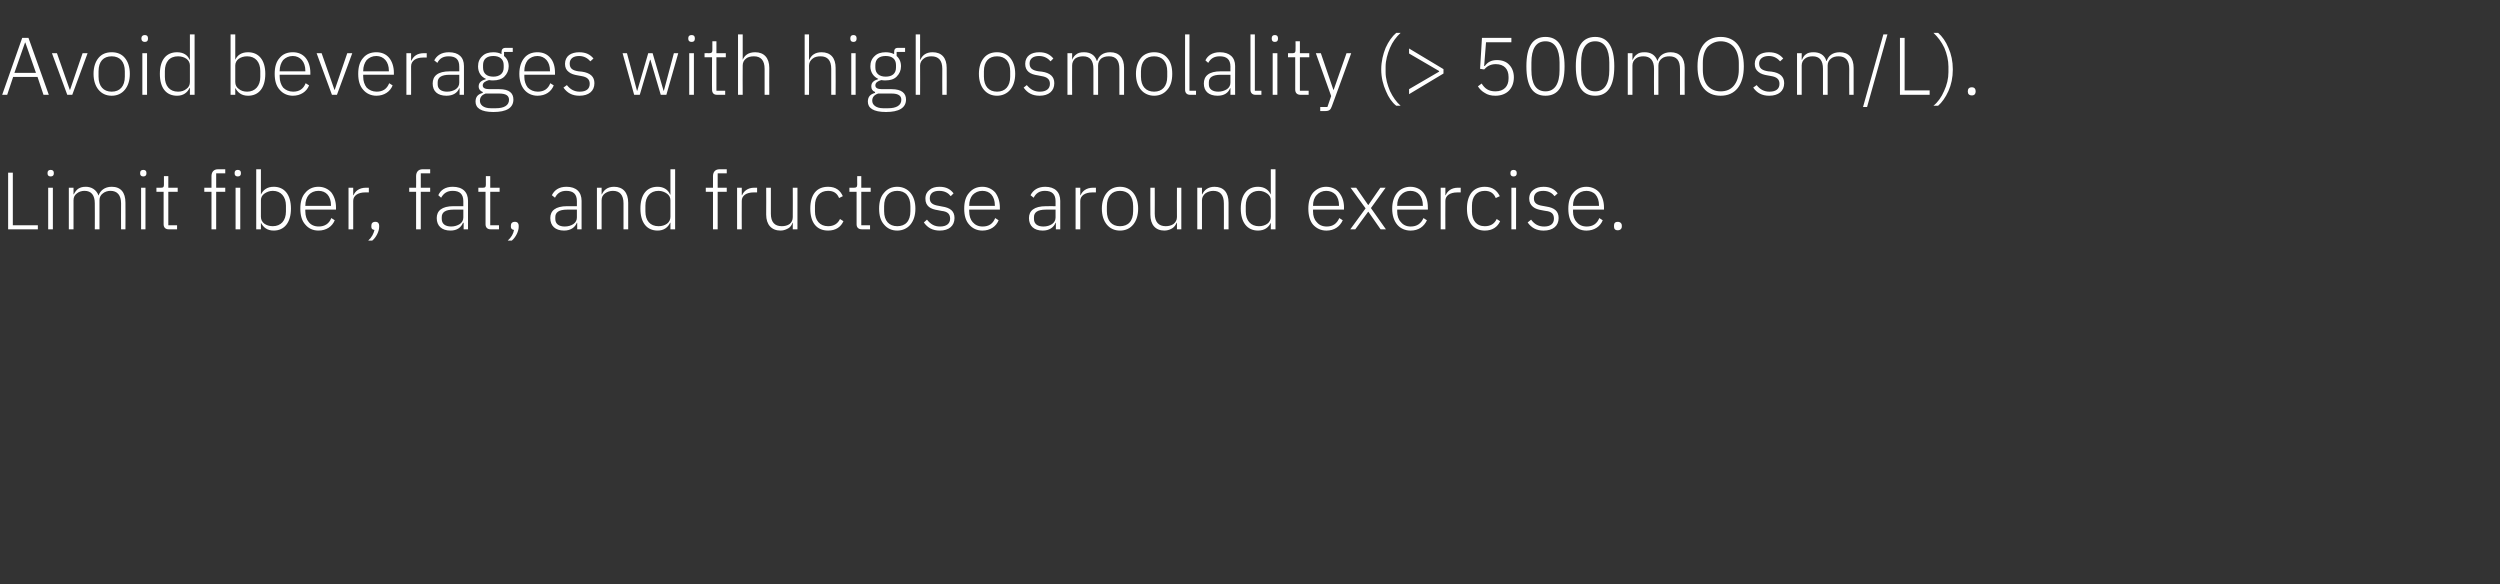 <?xml version="1.0" standalone="no"?><!DOCTYPE svg PUBLIC "-//W3C//DTD SVG 1.1//EN" "http://www.w3.org/Graphics/SVG/1.1/DTD/svg11.dtd"><svg xmlns="http://www.w3.org/2000/svg" version="1.1" width="799.1px" height="186.7px" viewBox="0 -10 799.1 186.7" style="top:-10px"><rect x="0" y="-10" width="799.1" height="186.7" fill="#333333" stroke="none"/><desc>Avoid beverages with high osmolality ( 500mOsm/L). Limit fiber, fat, and fructose around exercise.</desc><defs/><g id="Polygon186245"><path d="m12.1 63.3V62h-8V45.2H2.6v18.1h9.5zm5.1-17.8v-.3c0-.5-.3-.9-1-.9c-.7 0-1 .4-1 .9v.3c0 .5.3.9 1 .9c.7 0 1-.4 1-.9zm-1.8 17.8h1.5V50h-1.5v13.3zm8.1 0V54c0-1 .4-1.7 1.1-2.2c.6-.5 1.5-.8 2.4-.8c2.2 0 3.3 1.4 3.3 4c.04.05 0 8.3 0 8.3h1.5s.02-9.29 0-9.3c0-1 .4-1.7 1.1-2.2c.6-.5 1.5-.8 2.4-.8c2.2 0 3.4 1.4 3.4 4c-.04.05 0 8.3 0 8.3h1.4s.04-8.51 0-8.5c0-3.3-1.5-5.1-4.4-5.1c-2.3 0-3.7 1.3-4.2 2.8c-.7-1.9-2.3-2.8-4.1-2.8c-1.2 0-1.9.3-2.5.7c-.6.5-1 1.1-1.3 1.7c-.02.04-.1 0-.1 0V50H22v13.3h1.5zm23.3-17.8v-.3c0-.5-.3-.9-1-.9c-.7 0-1 .4-1 .9v.3c0 .5.3.9 1 .9c.7 0 1-.4 1-.9zm-1.7 17.8h1.4V50h-1.4v13.3zm11.5 0V62h-2.8V51.3h3V50h-3v-3.7h-1.4s.02 2.72 0 2.7c0 .8-.2 1-.9 1c-.02.03-1.5 0-1.5 0v1.3h2.3v10.4c0 1 .6 1.6 1.6 1.6c.02.04 2.7 0 2.7 0zm11 0h1.5v-12h2.9V50h-2.9v-4.6h2.9v-1.3h-2.3c-1.4 0-2.1.9-2.1 2.2c.03.01 0 3.7 0 3.7h-2.3v1.3h2.3v12zM77 45.5v-.3c0-.5-.3-.9-1-.9c-.7 0-1 .4-1 .9v.3c0 .5.3.9 1 .9c.7 0 1-.4 1-.9zm-1.7 17.8h1.5V50h-1.5v13.3zm6.6 0h1.5v-2.1s.03.01 0 0c.8 1.5 2 2.5 4.1 2.5c3.4 0 5.5-2.6 5.5-7c0-4.5-2.1-7-5.5-7c-2.1 0-3.4 1-4.1 2.5c.03-.04 0 0 0 0v-8.1h-1.5v19.2zm2.6-1.8c-.7-.5-1.1-1.3-1.1-2.2V54c0-.9.4-1.6 1.1-2.1c.7-.5 1.6-.9 2.7-.9c2.6 0 4.2 1.9 4.2 4.7v1.9c0 2.9-1.6 4.7-4.2 4.7c-1.1 0-2-.3-2.7-.8zm22.5-1.1l-1.1-.7c-.7 1.8-2.1 2.7-4 2.7c-1.4 0-2.5-.5-3.2-1.4c-.7-.8-1.1-2-1.1-3.4c-.05.02 0-.6 0-.6h9.8v-.7c0-2-.6-3.6-1.5-4.8c-1-1.1-2.4-1.8-4.1-1.8c-1.8 0-3.2.7-4.2 1.9c-1.1 1.2-1.6 2.9-1.6 5.1c0 2.2.5 3.9 1.6 5.1c1 1.2 2.4 1.9 4.2 1.9c2.5 0 4.4-1.3 5.2-3.3zm-2.3-8.2c.7.8 1.1 2 1.1 3.4v.2h-8.2s-.05-.1 0-.1c0-1.4.4-2.6 1.1-3.4c.7-.8 1.8-1.3 3.1-1.3c1.2 0 2.2.4 2.9 1.2zm8.2 11.1s.02-9.06 0-9.1c0-1.7 1.6-2.7 3.8-2.7h1.2V50s-.9.03-.9 0c-2.3 0-3.5 1.2-4 2.4c.02.02-.1 0-.1 0V50h-1.5v13.3h1.5zm5.8-1.2v.4c0 .5.2.9 1 1c-.3 1.2-.8 2.3-2 3.4h1.3c1.3-1.1 2.2-3 2.2-4.4v-.4c0-.7-.4-1.2-1.2-1.2c-.9 0-1.3.5-1.3 1.2zm14.3 1.2h1.5v-12h3V50h-3v-4.6h3v-1.3h-2.4c-1.4 0-2.1.9-2.1 2.2c.04.01 0 3.7 0 3.7h-2.2v1.3h2.2v12zm16.6-9.1c-.02-.04 0 9.1 0 9.1h-1.4v-2.1s-.16.04-.2 0c-.6 1.5-1.9 2.5-4 2.5c-2.8 0-4.4-1.5-4.4-4c0-2.3 1.6-3.8 5.4-3.8c.03-.02 3.1 0 3.1 0v-1.6c0-2.2-1.1-3.3-3.4-3.3c-1.8 0-2.9.8-3.7 2.2l-.9-.8c.7-1.6 2.2-2.7 4.6-2.7c3.2 0 4.9 1.7 4.9 4.5zm-1.5 2.8H145c-2.7 0-3.8.9-3.8 2.4v.6c0 1.6 1.2 2.4 3 2.4c1.1 0 2-.3 2.8-.8c.7-.5 1.1-1.2 1.1-2.1c-.01-.03 0-2.5 0-2.5zm11.4 6.3V62h-2.8V51.3h3V50h-3v-3.7h-1.4s.02 2.72 0 2.7c0 .8-.2 1-.9 1c-.01.03-1.5 0-1.5 0v1.3h2.3v10.4c0 1 .6 1.6 1.6 1.6c.03.04 2.7 0 2.7 0zm3.8-1.2v.4c0 .5.3.9 1 1c-.2 1.2-.8 2.3-2 3.4h1.3c1.3-1.1 2.2-3 2.2-4.4v-.4c0-.7-.4-1.2-1.2-1.2c-.9 0-1.3.5-1.3 1.2zm22.6-7.9v9.1h-1.4v-2.1s-.14.04-.1 0c-.6 1.5-2 2.5-4.1 2.5c-2.8 0-4.4-1.5-4.4-4c0-2.3 1.6-3.8 5.4-3.8c.05-.02 3.1 0 3.1 0c0 0 .02-1.58 0-1.6c0-2.2-1.1-3.3-3.4-3.3c-1.8 0-2.9.8-3.6 2.2l-1-.8c.8-1.6 2.2-2.7 4.7-2.7c3.1 0 4.8 1.7 4.8 4.5zm-1.5 2.8h-3.1c-2.7 0-3.8.9-3.8 2.4v.6c0 1.6 1.2 2.4 3 2.4c1.1 0 2.1-.3 2.8-.8c.7-.5 1.1-1.2 1.1-2.1c.02-.03 0-2.5 0-2.5zm7.9 6.3s-.01-9.32 0-9.3c0-1 .4-1.7 1.1-2.2c.7-.5 1.6-.8 2.5-.8c2.2 0 3.4 1.3 3.4 4v8.3h1.5s-.01-8.51 0-8.5c0-3.3-1.7-5.1-4.5-5.1c-2.2 0-3.3 1.1-3.9 2.4c-.03.04-.1 0-.1 0V50h-1.5v13.3h1.5zm22 0h1.5V44.1h-1.5v8.1s-.06-.04-.1 0c-.6-1.5-2-2.5-4-2.5c-3.5 0-5.5 2.5-5.5 7c0 4.4 2 7 5.5 7c2 0 3.3-1 4-2.5h.1v2.1zm-8-5.7v-1.9c0-2.8 1.5-4.7 4.2-4.7c1.1 0 2 .4 2.7.9c.7.5 1.1 1.2 1.1 2.1v5.3c0 .9-.4 1.7-1.1 2.2c-.7.5-1.6.8-2.7.8c-2.7 0-4.2-1.8-4.2-4.7zm21.6 5.7h1.5v-12h2.9V50h-2.9v-4.6h2.9v-1.3H230c-1.4 0-2.1.9-2.1 2.2c.01.01 0 3.7 0 3.7h-2.3v1.3h2.3v12zm9.2 0s-.04-9.06 0-9.1c0-1.7 1.5-2.7 3.8-2.7c-.04-.01 1.1 0 1.1 0V50s-.85.03-.9 0c-2.2 0-3.4 1.2-3.9 2.4c-.03.02-.1 0-.1 0V50h-1.5v13.3h1.5zm16.3 0h1.5V50h-1.5s.04 9.36 0 9.4c0 1-.4 1.7-1 2.2c-.7.5-1.6.7-2.5.7c-2.3 0-3.5-1.3-3.5-4c.02 0 0-8.3 0-8.3h-1.5s.04 8.58 0 8.6c0 3.2 1.7 5.1 4.6 5.1c1.1 0 1.9-.4 2.6-.8c.6-.4 1-1 1.2-1.7c.04.04.1 0 .1 0v2.1zm16.2-2.6l-1.1-.7c-.7 1.5-2 2.3-3.8 2.3c-2.7 0-4.2-1.9-4.2-4.7v-1.9c0-2.8 1.5-4.7 4.2-4.7c1.8 0 2.9.8 3.5 2.3l1.2-.6c-.8-1.8-2.2-3-4.7-3c-3.7 0-5.7 2.5-5.7 7c0 4.4 2 7 5.7 7c2.5 0 4.1-1.2 4.9-3zm8.5 2.6V62h-2.8V51.3h3V50h-3v-3.7H274s-.04 2.72 0 2.7c0 .8-.3 1-1 1c.02.03-1.5 0-1.5 0v1.3h2.3s.03 10.4 0 10.4c0 1 .6 1.6 1.7 1.6c-.03.04 2.6 0 2.6 0zm12.9-1.5c1-1.2 1.6-2.9 1.6-5.1c0-2.2-.6-3.9-1.6-5.1c-1-1.2-2.5-1.9-4.2-1.9c-1.8 0-3.2.7-4.2 1.9c-1.1 1.2-1.6 2.9-1.6 5.1c0 2.2.5 3.9 1.6 5.1c1 1.2 2.4 1.9 4.2 1.9c1.7 0 3.2-.7 4.2-1.9zm-8.4-4.3v-1.6c0-3.2 1.6-4.9 4.2-4.9c2.6 0 4.2 1.7 4.2 4.9v1.6c0 3.2-1.6 4.8-4.2 4.8c-2.6 0-4.2-1.7-4.2-4.8zm22.5 2.2c0-2.2-1.3-3.3-4-3.7l-1-.2c-1.9-.3-2.9-.9-2.9-2.4c0-1.6 1.1-2.4 3-2.4c1.9 0 3 .8 3.7 1.7l.9-.9c-1-1.3-2.3-2.1-4.5-2.1c-1.3 0-2.4.3-3.2 1c-.8.6-1.3 1.5-1.3 2.8c0 1.2.4 2 1.1 2.6c.7.6 1.7.9 3 1.1l1 .2c2 .2 2.8 1 2.8 2.5c0 1.6-1.2 2.5-3.2 2.5c-1.8 0-3-.7-4.2-2.2l-1 .9c1.2 1.7 2.8 2.6 5.1 2.6c2.9 0 4.7-1.5 4.7-4zm14.1.7l-1.1-.7c-.7 1.8-2 2.7-4 2.7c-1.4 0-2.4-.5-3.2-1.4c-.7-.8-1.1-2-1.1-3.4c-.04.02 0-.6 0-.6h9.8v-.7c0-2-.6-3.6-1.5-4.8c-1-1.1-2.4-1.8-4.1-1.8c-1.8 0-3.2.7-4.2 1.9c-1.1 1.2-1.6 2.9-1.6 5.1c0 2.2.5 3.9 1.6 5.1c1 1.2 2.5 1.9 4.2 1.9c2.5 0 4.4-1.3 5.2-3.3zm-2.3-8.2c.7.8 1.1 2 1.1 3.4v.2h-8.2s-.04-.1 0-.1c0-1.4.4-2.6 1.1-3.4c.8-.8 1.8-1.3 3.1-1.3c1.2 0 2.2.4 2.9 1.2zm22 2v9.1h-1.4v-2.1s-.13.04-.1 0c-.6 1.5-2 2.5-4.1 2.5c-2.8 0-4.4-1.5-4.4-4c0-2.3 1.6-3.8 5.5-3.8c-.05-.02 3 0 3 0c0 0 .02-1.58 0-1.6c0-2.2-1.1-3.3-3.4-3.3c-1.8 0-2.9.8-3.6 2.2l-1-.8c.8-1.6 2.3-2.7 4.7-2.7c3.1 0 4.8 1.7 4.8 4.5zm-1.5 2.8h-3.1c-2.7 0-3.8.9-3.8 2.4v.6c0 1.6 1.2 2.4 3 2.4c1.1 0 2.1-.3 2.8-.8c.7-.5 1.1-1.2 1.1-2.1c.02-.03 0-2.5 0-2.5zm7.9 6.3v-9.1c0-1.7 1.6-2.7 3.8-2.7h1.2V50s-.92.03-.9 0c-2.3 0-3.5 1.2-4 2.4c0 .02-.1 0-.1 0V50h-1.5v13.3h1.5zm16.9-1.5c1-1.2 1.6-2.9 1.6-5.1c0-2.2-.6-3.9-1.6-5.1c-1-1.2-2.4-1.9-4.2-1.9c-1.8 0-3.2.7-4.2 1.9c-1 1.2-1.6 2.9-1.6 5.1c0 2.2.6 3.9 1.6 5.1c1 1.2 2.4 1.9 4.2 1.9c1.8 0 3.2-.7 4.2-1.9zm-8.4-4.3v-1.6c0-3.2 1.6-4.9 4.2-4.9c2.6 0 4.2 1.7 4.2 4.9v1.6c0 3.2-1.6 4.8-4.2 4.8c-2.6 0-4.2-1.7-4.2-4.8zm22.4 5.8h1.4V50h-1.4s-.04 9.36 0 9.4c0 1-.5 1.7-1.1 2.2c-.7.5-1.6.7-2.5.7c-2.2 0-3.5-1.3-3.5-4c.04 0 0-8.3 0-8.3h-1.4s-.04 8.58 0 8.6c0 3.2 1.6 5.1 4.5 5.1c1.1 0 2-.4 2.6-.8c.6-.4 1-1 1.3-1.7c-.04.04.1 0 .1 0v2.1zm8 0s.02-9.32 0-9.3c0-1 .5-1.7 1.1-2.2c.7-.5 1.6-.8 2.5-.8c2.2 0 3.4 1.3 3.4 4c.04.05 0 8.3 0 8.3h1.5s.02-8.51 0-8.5c0-3.3-1.6-5.1-4.5-5.1c-2.1 0-3.3 1.1-3.9 2.4c0 .04-.1 0-.1 0V50h-1.5v13.3h1.5zm22 0h1.5V44.1h-1.5v8.1s-.04-.04 0 0c-.7-1.5-2-2.5-4.1-2.5c-3.4 0-5.5 2.5-5.5 7c0 4.4 2.1 7 5.5 7c2.1 0 3.4-1 4.1-2.5c-.04.01 0 0 0 0v2.1zm-8-5.7v-1.9c0-2.8 1.6-4.7 4.2-4.7c1.1 0 2 .4 2.7.9c.7.5 1.1 1.2 1.1 2.1v5.3c0 .9-.4 1.7-1.1 2.2c-.7.5-1.6.8-2.7.8c-2.6 0-4.2-1.8-4.2-4.7zm31 2.8l-1.1-.7c-.8 1.8-2.1 2.7-4 2.7c-1.4 0-2.5-.5-3.2-1.4c-.8-.8-1.2-2-1.2-3.4v-.6h9.9s-.04-.73 0-.7c0-2-.6-3.6-1.6-4.8c-.9-1.1-2.4-1.8-4.1-1.8c-1.7 0-3.1.7-4.2 1.9c-1 1.2-1.5 2.9-1.5 5.1c0 2.2.5 3.9 1.5 5.1c1.1 1.2 2.5 1.9 4.3 1.9c2.5 0 4.3-1.3 5.2-3.3zm-2.3-8.2c.7.8 1.1 2 1.1 3.4c-.05.02 0 .2 0 .2h-8.3v-.1c0-1.4.4-2.6 1.2-3.4c.7-.8 1.8-1.3 3-1.3c1.2 0 2.2.4 3 1.2zm6.3 11.1l4.1-5.6h.1l3.9 5.6h1.7l-4.8-6.8l4.7-6.5h-1.7l-3.8 5.5h-.1l-3.8-5.5h-1.8l4.8 6.6l-4.9 6.7h1.6zm22.9-2.9l-1.1-.7c-.8 1.8-2.1 2.7-4.1 2.7c-1.3 0-2.4-.5-3.1-1.4c-.8-.8-1.2-2-1.2-3.4v-.6h9.8s.05-.73 0-.7c0-2-.5-3.6-1.5-4.8c-.9-1.1-2.4-1.8-4.1-1.8c-1.7 0-3.2.7-4.2 1.9c-1 1.2-1.6 2.9-1.6 5.1c0 2.2.6 3.9 1.6 5.1c1 1.2 2.5 1.9 4.3 1.9c2.5 0 4.3-1.3 5.2-3.3zm-2.4-8.2c.7.8 1.1 2 1.1 3.4c.04.02 0 .2 0 .2h-8.2v-.1c0-1.4.4-2.6 1.2-3.4c.7-.8 1.8-1.3 3-1.3c1.2 0 2.2.4 2.9 1.2zm8.3 11.1s-.04-9.06 0-9.1c0-1.7 1.5-2.7 3.8-2.7c-.04-.01 1.1 0 1.1 0V50s-.86.03-.9 0c-2.2 0-3.4 1.2-3.9 2.4c-.03.02-.1 0-.1 0V50h-1.5v13.3h1.5zm17.5-2.6l-1.1-.7c-.7 1.5-1.9 2.3-3.8 2.3c-2.7 0-4.1-1.9-4.1-4.7v-1.9c0-2.8 1.4-4.7 4.1-4.7c1.8 0 2.9.8 3.5 2.3l1.3-.6c-.9-1.8-2.3-3-4.8-3c-3.6 0-5.7 2.5-5.7 7c0 4.4 2.1 7 5.7 7c2.5 0 4.1-1.2 4.9-3zm5.3-15.2v-.3c0-.5-.3-.9-1-.9c-.7 0-1 .4-1 .9v.3c0 .5.3.9 1 .9c.7 0 1-.4 1-.9zm-1.7 17.8h1.5V50h-1.5v13.3zm15.1-3.6c0-2.2-1.3-3.3-4-3.7l-1.1-.2c-1.9-.3-2.8-.9-2.8-2.4c0-1.6 1.1-2.4 3-2.4c1.8 0 2.9.8 3.6 1.7l1-.9c-1-1.3-2.3-2.1-4.5-2.1c-1.3 0-2.4.3-3.3 1c-.8.6-1.3 1.5-1.3 2.8c0 1.2.5 2 1.2 2.6c.7.6 1.7.9 2.9 1.1l1.1.2c2 .2 2.7 1 2.7 2.5c0 1.6-1.1 2.5-3.1 2.5c-1.8 0-3.1-.7-4.2-2.2l-1.1.9c1.2 1.7 2.8 2.6 5.1 2.6c3 0 4.8-1.5 4.8-4zm14.1.7l-1.1-.7c-.7 1.8-2.1 2.7-4 2.7c-1.4 0-2.5-.5-3.2-1.4c-.8-.8-1.2-2-1.2-3.4c.03.02 0-.6 0-.6h9.9v-.7c0-2-.6-3.6-1.5-4.8c-1-1.1-2.4-1.8-4.1-1.8c-1.8 0-3.2.7-4.2 1.9c-1.1 1.2-1.6 2.9-1.6 5.1c0 2.2.5 3.9 1.6 5.1c1 1.2 2.4 1.9 4.2 1.9c2.5 0 4.4-1.3 5.2-3.3zm-2.3-8.2c.7.8 1.1 2 1.1 3.4c-.03.02 0 .2 0 .2h-8.3s.03-.1 0-.1c0-1.4.4-2.6 1.2-3.4c.7-.8 1.8-1.3 3.1-1.3c1.1 0 2.2.4 2.9 1.2zm8.4 10.2v-.3c0-.7-.5-1.2-1.3-1.2c-.9 0-1.2.5-1.2 1.2v.3c0 .7.3 1.2 1.2 1.2c.8 0 1.3-.5 1.3-1.2z" stroke="none" fill="#fff"/></g><g id="Polygon186244"><path d="m15.6 20.3L9.1 2.1h-2L.7 20.3h1.6l1.9-5.7h7.8l1.9 5.7h1.7zm-4.1-7H4.6L8 3.6h.1l3.4 9.7zm10 7h1.6L28 7h-1.6l-4 11.7h-.1L18.2 7h-1.6l4.9 13.3zm18.4-1.6c1-1.2 1.6-2.9 1.6-5.1c0-2.2-.6-3.9-1.6-5.1c-1-1.2-2.4-1.8-4.2-1.8c-1.8 0-3.2.6-4.2 1.8c-1 1.2-1.6 2.9-1.6 5.1c0 2.2.6 3.9 1.6 5.1c1 1.2 2.4 1.9 4.2 1.9c1.8 0 3.2-.7 4.2-1.9zm-8.4-4.2v-1.7c0-3.2 1.6-4.8 4.2-4.8c2.6 0 4.2 1.7 4.2 4.8v1.7c0 3.1-1.6 4.8-4.2 4.8c-2.6 0-4.2-1.7-4.2-4.8zM47.3 2.4v-.2c0-.6-.3-1-1-1c-.7 0-1.1.4-1.1 1v.2c0 .6.4 1 1.1 1c.7 0 1-.4 1-1zm-1.8 17.9h1.5V7h-1.5v13.3zm15.2 0h1.5V1h-1.5v8.1h-.1c-.6-1.5-2-2.4-4-2.4c-3.5 0-5.5 2.5-5.5 6.9c0 4.5 2 7 5.5 7c2 0 3.3-1 4-2.5c.03.05.1 0 .1 0v2.2zm-8-5.7v-1.9c0-2.9 1.5-4.7 4.2-4.7c1.1 0 2 .3 2.7.8c.7.5 1.1 1.3 1.1 2.1v5.3c0 1-.4 1.7-1.1 2.2c-.7.6-1.6.9-2.7.9c-2.7 0-4.2-1.9-4.2-4.7zm21 5.7h1.5v-2.2s.04.05 0 0c.8 1.5 2 2.5 4.1 2.5c3.4 0 5.5-2.5 5.5-7c0-4.4-2.1-6.9-5.5-6.9c-2.1 0-3.4.9-4.1 2.4c.04 0 0 0 0 0V1h-1.5v19.3zm2.6-1.9c-.7-.5-1.1-1.2-1.1-2.2v-5.3c0-.8.4-1.6 1.1-2.1C77 8.3 77.9 8 79 8c2.6 0 4.2 1.8 4.2 4.7v1.9c0 2.8-1.6 4.7-4.2 4.7c-1.1 0-2-.3-2.7-.9zm22.5-1.1l-1.1-.7c-.7 1.8-2 2.7-4 2.7c-1.3 0-2.4-.5-3.2-1.3c-.7-.9-1.1-2.1-1.1-3.4c-.04-.04 0-.7 0-.7h9.8s.02-.69 0-.7c0-1.9-.6-3.6-1.5-4.7c-1-1.2-2.4-1.8-4.1-1.8c-1.8 0-3.2.6-4.2 1.8c-1.1 1.2-1.6 2.9-1.6 5.1c0 2.2.5 3.9 1.6 5.1c1 1.2 2.5 1.9 4.2 1.9c2.5 0 4.4-1.3 5.2-3.3zm-2.3-8.1c.7.8 1.1 2 1.1 3.4v.2h-8.2s-.04-.16 0-.2c0-1.3.4-2.5 1.1-3.4c.8-.8 1.8-1.3 3.1-1.3c1.2 0 2.2.5 2.9 1.3zm9.6 11.1h1.6L112.6 7H111l-4 11.7h-.1L102.8 7h-1.6l4.9 13.3zm19.4-3l-1.1-.7c-.7 1.8-2 2.7-4 2.7c-1.3 0-2.4-.5-3.2-1.3c-.7-.9-1.1-2.1-1.1-3.4c-.04-.04 0-.7 0-.7h9.8s.02-.69 0-.7c0-1.9-.6-3.6-1.5-4.7c-1-1.2-2.4-1.8-4.1-1.8c-1.8 0-3.2.6-4.2 1.8c-1.1 1.2-1.6 2.9-1.6 5.1c0 2.2.5 3.9 1.6 5.1c1 1.2 2.5 1.9 4.2 1.9c2.5 0 4.4-1.3 5.2-3.3zm-2.3-8.1c.7.8 1.1 2 1.1 3.4v.2h-8.2s-.04-.16 0-.2c0-1.3.4-2.5 1.1-3.4c.8-.8 1.8-1.3 3.1-1.3c1.2 0 2.2.5 2.9 1.3zm8.2 11.1s.03-9.12 0-9.1c0-1.8 1.6-2.8 3.8-2.8c.03.02 1.2 0 1.2 0V7s-.89-.03-.9 0c-2.3 0-3.4 1.1-4 2.4c.03-.04-.1 0-.1 0V7h-1.5v13.3h1.5zm16.9-9.2v9.2h-1.4v-2.1s-.13-.03-.1 0c-.6 1.5-2 2.4-4.1 2.4c-2.8 0-4.4-1.4-4.4-3.9c0-2.4 1.6-3.9 5.5-3.9c-.05.02 3 0 3 0c0 0 .02-1.54 0-1.5c0-2.3-1.1-3.3-3.4-3.3c-1.8 0-2.9.7-3.6 2.1l-1-.8c.8-1.5 2.2-2.6 4.7-2.6c3.1 0 4.8 1.6 4.8 4.4zm-1.5 2.8s-3.1.04-3.1 0c-2.7 0-3.8.9-3.8 2.4v.7c0 1.5 1.2 2.3 3 2.3c1.1 0 2.1-.3 2.8-.8c.7-.5 1.1-1.2 1.1-2.1c.02.01 0-2.5 0-2.5zm12.8 4.6h-3.1c-1.5 0-2.2-.4-2.2-1.2c0-.9.9-1.4 2-1.7c.5.1.9.1 1.4.1c1.4 0 2.7-.4 3.5-1.2c.9-.9 1.4-2 1.4-3.3c0-1.4-.5-2.5-1.5-3.3c.05-.02 0-1.3 0-1.3h2.8V5.3h-2.3c-.9 0-1.3.5-1.3 1.4v.6c-.7-.4-1.6-.6-2.6-.6c-1.5 0-2.7.4-3.5 1.2c-.9.8-1.4 1.9-1.4 3.3c0 1.9.9 3.3 2.5 4v.1c-1.3.4-2.3 1-2.3 2.3c0 .9.5 1.5 1.3 1.8v.3c-1.5.4-2.3 1.2-2.3 2.8c0 2 1.7 3.3 5.7 3.3c4.2 0 6.4-1.3 6.4-4c0-2-1.3-3.3-4.5-3.3zm-1.1 6.1h-1.6c-2.4 0-3.5-1.1-3.5-2.4c0-1.2.7-1.9 1.8-2.3h4.4c2.3 0 3.1.8 3.1 2c0 1.8-1.6 2.7-4.2 2.7zm-4.1-13v-.8c0-1.9 1.2-2.9 3.3-2.9c2 0 3.3 1 3.3 2.9v.8c0 1.9-1.3 2.9-3.3 2.9c-2.1 0-3.3-1-3.3-2.9zm22.6 5.7l-1.1-.7c-.7 1.8-2 2.7-4 2.7c-1.3 0-2.4-.5-3.2-1.3c-.7-.9-1.1-2.1-1.1-3.4c-.03-.04 0-.7 0-.7h9.8s.02-.69 0-.7c0-1.9-.5-3.6-1.5-4.7c-1-1.2-2.4-1.8-4.1-1.8c-1.8 0-3.2.6-4.2 1.8c-1 1.2-1.6 2.9-1.6 5.1c0 2.2.6 3.9 1.6 5.1c1 1.2 2.5 1.9 4.2 1.9c2.6 0 4.4-1.3 5.2-3.3zm-2.3-8.1c.7.8 1.1 2 1.1 3.4v.2h-8.2s-.03-.16 0-.2c0-1.3.4-2.5 1.1-3.4c.8-.8 1.8-1.3 3.1-1.3c1.2 0 2.2.5 2.9 1.3zm15.3 7.4c0-2.1-1.3-3.3-4-3.7l-1.1-.1c-1.9-.3-2.8-.9-2.8-2.5c0-1.5 1.1-2.4 3-2.4c1.8 0 2.9.9 3.6 1.7l1-.9c-1-1.2-2.3-2-4.6-2c-1.2 0-2.4.3-3.2.9c-.8.6-1.3 1.6-1.3 2.8c0 1.2.4 2 1.2 2.6c.7.6 1.7.9 2.9 1.1l1.1.2c1.9.3 2.7 1.1 2.7 2.5c0 1.6-1.1 2.5-3.2 2.5c-1.7 0-3-.7-4.1-2.1l-1.1.8c1.2 1.7 2.8 2.6 5.1 2.6c3 0 4.8-1.5 4.8-4zm12.7 3.7h1.8l3.3-11.2h.1l3.3 11.2h1.8L216.8 7h-1.4l-3.2 12h-.1l-3.5-12h-1.4l-3.5 12h-.1l-3.2-12H199l3.7 13.3zm19.4-17.9v-.2c0-.6-.3-1-1-1c-.8 0-1.1.4-1.1 1v.2c0 .6.3 1 1.1 1c.7 0 1-.4 1-1zm-1.8 17.9h1.5V7h-1.5v13.3zm11.5 0V19H229V8.3h3V7h-3V3.2h-1.3s-.02 2.75 0 2.8c0 .7-.2 1-1 1c.04-.03-1.5 0-1.5 0v1.3h2.4s-.05 10.34 0 10.3c0 1.1.5 1.7 1.6 1.7c-.01-.02 2.6 0 2.6 0zm4.1 0h1.5s-.05-9.38 0-9.4c0-.9.4-1.7 1.1-2.2c.6-.5 1.5-.7 2.5-.7c2.2 0 3.4 1.3 3.4 4c-.03-.01 0 8.3 0 8.3h1.5s-.05-8.57 0-8.6c0-3.2-1.7-5-4.5-5c-2.2 0-3.4 1-4 2.4c.03-.03 0 0 0 0V1h-1.5v19.3zm21.3 0h1.4s.05-9.38 0-9.4c0-.9.5-1.7 1.2-2.2c.6-.5 1.5-.7 2.5-.7c2.2 0 3.4 1.3 3.4 4c-.03-.01 0 8.3 0 8.3h1.4s.05-8.57 0-8.6c0-3.2-1.6-5-4.5-5c-2.1 0-3.3 1-3.9 2.4c.02-.03-.1 0-.1 0V1h-1.4v19.3zm16.6-17.9v-.2c0-.6-.3-1-1-1c-.7 0-1 .4-1 1v.2c0 .6.3 1 1 1c.7 0 1-.4 1-1zm-1.7 17.9h1.4V7h-1.4v13.3zm12.9-1.8h-3.1c-1.4 0-2.1-.4-2.1-1.2c0-.9.8-1.4 1.9-1.7c.5.1.9.1 1.4.1c1.5 0 2.7-.4 3.5-1.2c.9-.9 1.4-2 1.4-3.3c0-1.4-.5-2.5-1.4-3.3c-.03-.02 0-1.3 0-1.3h2.7V5.3H287c-.9 0-1.2.5-1.2 1.4v.6c-.8-.4-1.7-.6-2.7-.6c-1.5 0-2.7.4-3.5 1.2c-.9.8-1.4 1.9-1.4 3.3c0 1.9 1 3.3 2.5 4v.1c-1.3.4-2.2 1-2.2 2.3c0 .9.4 1.5 1.2 1.8v.3c-1.5.4-2.3 1.2-2.3 2.8c0 2 1.7 3.3 5.8 3.3c4.1 0 6.4-1.3 6.4-4c0-2-1.4-3.3-4.6-3.3zm-1.1 6.1h-1.6c-2.3 0-3.5-1.1-3.5-2.4c0-1.2.7-1.9 1.9-2.3h4.3c2.3 0 3.1.8 3.1 2c0 1.8-1.6 2.7-4.2 2.7zm-4.1-13v-.8c0-1.9 1.2-2.9 3.3-2.9c2.1 0 3.3 1 3.3 2.9v.8c0 1.9-1.2 2.9-3.3 2.9c-2 0-3.3-1-3.3-2.9zm12.9 8.7h1.4s.04-9.38 0-9.4c0-.9.5-1.7 1.2-2.2c.6-.5 1.5-.7 2.4-.7c2.3 0 3.5 1.3 3.5 4c-.04-.01 0 8.3 0 8.3h1.4s.04-8.57 0-8.6c0-3.2-1.6-5-4.5-5c-2.1 0-3.3 1-3.9 2.4c.01-.03-.1 0-.1 0V1h-1.4v19.3zm30.2-1.6c1-1.2 1.6-2.9 1.6-5.1c0-2.2-.6-3.9-1.6-5.1c-1-1.2-2.5-1.8-4.2-1.8c-1.8 0-3.2.6-4.2 1.8c-1 1.2-1.6 2.9-1.6 5.1c0 2.2.6 3.9 1.6 5.1c1 1.2 2.4 1.9 4.2 1.9c1.7 0 3.2-.7 4.2-1.9zm-8.4-4.2v-1.7c0-3.2 1.6-4.8 4.2-4.8c2.6 0 4.2 1.7 4.2 4.8v1.7c0 3.1-1.6 4.8-4.2 4.8c-2.6 0-4.2-1.7-4.2-4.8zm22.5 2.1c0-2.1-1.3-3.3-4-3.7l-1-.1c-1.9-.3-2.9-.9-2.9-2.5c0-1.5 1.1-2.4 3-2.4c1.9 0 3 .9 3.7 1.7l.9-.9c-1-1.2-2.3-2-4.5-2c-1.3 0-2.4.3-3.2.9c-.8.6-1.3 1.6-1.3 2.8c0 1.2.4 2 1.1 2.6c.7.6 1.7.9 3 1.1l1 .2c2 .3 2.8 1.1 2.8 2.5c0 1.6-1.2 2.5-3.2 2.5c-1.8 0-3-.7-4.2-2.1l-1 .8c1.2 1.7 2.8 2.6 5.1 2.6c2.9 0 4.7-1.5 4.7-4zm5.7 3.7s-.05-9.38 0-9.4c0-.9.4-1.7 1-2.2c.7-.5 1.6-.7 2.5-.7c2.2 0 3.3 1.3 3.3 4v8.3h1.5s-.03-9.35 0-9.4c0-.9.4-1.7 1-2.2c.7-.5 1.5-.7 2.5-.7c2.2 0 3.3 1.3 3.3 4v8.3h1.5v-8.6c0-3.2-1.6-5-4.4-5c-2.4 0-3.7 1.2-4.2 2.8h-.1c-.6-2-2.2-2.8-4.1-2.8c-1.1 0-1.9.2-2.5.7c-.6.4-1 1-1.3 1.7c.03-.03 0 0 0 0V7h-1.5v13.3h1.5zm30.4-1.6c1.1-1.2 1.6-2.9 1.6-5.1c0-2.2-.5-3.9-1.6-5.1c-1-1.2-2.4-1.8-4.2-1.8c-1.7 0-3.2.6-4.2 1.8c-1 1.2-1.6 2.9-1.6 5.1c0 2.2.6 3.9 1.6 5.1c1 1.2 2.5 1.9 4.2 1.9c1.8 0 3.2-.7 4.2-1.9zm-8.4-4.2v-1.7c0-3.2 1.6-4.8 4.2-4.8c2.6 0 4.2 1.7 4.2 4.8v1.7c0 3.1-1.6 4.8-4.2 4.8c-2.6 0-4.2-1.7-4.2-4.8zm17.6 5.8V19h-2.1v-18h-1.4s-.04 17.67 0 17.7c0 .9.5 1.6 1.6 1.6c0-.02 1.9 0 1.9 0zm12.5-9.2c-.05 0 0 9.2 0 9.2h-1.5v-2.1s-.08-.03-.1 0c-.6 1.5-1.9 2.4-4 2.4c-2.8 0-4.4-1.4-4.4-3.9c0-2.4 1.6-3.9 5.4-3.9c0 .02 3.1 0 3.1 0c0 0-.03-1.54 0-1.5c0-2.3-1.2-3.3-3.4-3.3c-1.8 0-2.9.7-3.7 2.1l-.9-.8c.7-1.5 2.2-2.6 4.6-2.6c3.1 0 4.9 1.6 4.9 4.4zm-1.5 2.8s-3.15.04-3.1 0c-2.7 0-3.8.9-3.8 2.4v.7c0 1.5 1.2 2.3 3 2.3c1.1 0 2-.3 2.8-.8c.7-.5 1.1-1.2 1.1-2.1c-.03.01 0-2.5 0-2.5zm9.9 6.4V19h-2.1v-18h-1.4s-.03 17.67 0 17.7c0 .9.5 1.6 1.6 1.6c.01-.02 1.9 0 1.9 0zm5.3-17.9v-.2c0-.6-.3-1-1-1c-.7 0-1 .4-1 1v.2c0 .6.3 1 1 1c.7 0 1-.4 1-1zm-1.7 17.9h1.5V7h-1.5v13.3zm11.5 0V19h-2.8V8.3h3V7h-3V3.2h-1.4s.05 2.75 0 2.8c0 .7-.2 1-.9 1c.01-.03-1.5 0-1.5 0v1.3h2.3s.02 10.34 0 10.3c0 1.1.6 1.7 1.7 1.7c-.04-.02 2.6 0 2.6 0zm8-1.6h-.1l-4-11.7h-1.6l4.9 13.7l-1.2 3.5H422v1.3s1.53-.02 1.5 0c1.4 0 1.8-.4 2.2-1.5c.04.02 6.2-17 6.2-17h-1.5l-4.1 11.7zm16.7.4c.8 2 2 3.7 3.3 4.7h1.4c-1.3-1.1-2.5-2.8-3.4-4.7c-.8-1.9-1.4-4-1.4-6v-1.8c0-2 .6-4.1 1.4-6c.8-1.9 2-3.5 3.4-4.8h-1.4c-1.3 1.1-2.5 2.8-3.4 4.8c-.8 2-1.4 4.3-1.4 6.9c0 2.6.6 4.9 1.5 6.9zm7.4 1l11-6.6v-1.4l-11-6.6v1.6l9.6 5.6v.2l-9.6 5.6v1.6zm32.7-18h-9.4l-.6 9.9s1.32.19 1.3.2c.5-.5.9-.9 1.5-1.2c.6-.3 1.3-.5 2.2-.5c2.7 0 4.1 1.6 4.1 4.1v.5c0 2.5-1.5 4.1-4.2 4.1c-2.2 0-3.4-.9-4.4-2.5l-1.2.9c.6.9 1.3 1.6 2.2 2.1c.9.6 2 .9 3.4.9c1.8 0 3.3-.6 4.3-1.6c1-1 1.6-2.5 1.6-4.3c0-1.7-.6-3.1-1.5-4c-.9-1-2.3-1.5-3.9-1.5c-1.9 0-3 .7-3.9 1.9c-.03.03-.2 0-.2 0l.6-7.6h8.1V2.1zm17 9.1c0-6.3-2-9.4-6.1-9.4c-4.1 0-6.1 3.1-6.1 9.4c0 6.3 2 9.4 6.1 9.4c4.1 0 6.1-3.1 6.1-9.4zm-10.6 1.2V10c0-4.3 1.4-6.8 4.5-6.8c3 0 4.5 2.5 4.5 6.8v2.4c0 4.3-1.5 6.8-4.5 6.8c-3.1 0-4.5-2.5-4.5-6.8zm26.5-1.2c0-6.3-2.1-9.4-6.1-9.4c-4.1 0-6.2 3.1-6.2 9.4c0 6.3 2.1 9.4 6.2 9.4c4 0 6.1-3.1 6.1-9.4zm-10.6 1.2V10c0-4.3 1.4-6.8 4.5-6.8c3 0 4.5 2.5 4.5 6.8v2.4c0 4.3-1.5 6.8-4.5 6.8c-3.1 0-4.5-2.5-4.5-6.8zm16.4 7.9v-9.4c0-.9.4-1.7 1.1-2.2c.6-.5 1.5-.7 2.4-.7c2.2 0 3.4 1.3 3.4 4c-.05-.01 0 8.3 0 8.3h1.4s.03-9.35 0-9.4c0-.9.4-1.7 1.1-2.2c.6-.5 1.5-.7 2.4-.7c2.3 0 3.4 1.3 3.4 4c-.03-.01 0 8.3 0 8.3h1.5s-.05-8.57 0-8.6c0-3.2-1.6-5-4.5-5c-2.3 0-3.7 1.2-4.2 2.8c-.7-2-2.2-2.8-4.1-2.8c-1.2 0-1.9.2-2.5.7c-.6.4-1 1-1.3 1.7c-.01-.03-.1 0-.1 0V7h-1.5v13.3h1.5zm35.6-9.1c0-6.1-2.8-9.4-7.4-9.4c-4.6 0-7.4 3.2-7.4 9.4c0 6.2 2.8 9.4 7.4 9.4c4.6 0 7.4-3.3 7.4-9.4zm-11.6 6.2c-1-1.2-1.5-2.9-1.5-5.1v-2.2c0-2.2.5-3.9 1.5-5.1c1.1-1.1 2.5-1.8 4.2-1.8c1.8 0 3.2.7 4.2 1.8c1 1.2 1.6 2.9 1.6 5.1v2.2c0 2.2-.6 3.9-1.6 5.1c-1 1.2-2.4 1.8-4.2 1.8c-1.7 0-3.1-.6-4.2-1.8zm24.5-.8c0-2.1-1.3-3.3-4-3.7l-1.1-.1c-1.9-.3-2.9-.9-2.9-2.5c0-1.5 1.2-2.4 3.1-2.4c1.8 0 2.9.9 3.6 1.7l1-.9c-1-1.2-2.3-2-4.6-2c-1.2 0-2.4.3-3.2.9c-.8.6-1.3 1.6-1.3 2.8c0 1.2.4 2 1.2 2.6c.7.6 1.7.9 2.9 1.1l1.1.2c1.9.3 2.7 1.1 2.7 2.5c0 1.6-1.1 2.5-3.2 2.5c-1.7 0-3-.7-4.1-2.1l-1.1.8c1.2 1.7 2.8 2.6 5.1 2.6c3 0 4.8-1.5 4.8-4zm5.6 3.7v-9.4c0-.9.4-1.7 1.1-2.2c.6-.5 1.5-.7 2.4-.7c2.2 0 3.3 1.3 3.3 4c.03-.01 0 8.3 0 8.3h1.5v-9.4c0-.9.4-1.7 1.1-2.2c.6-.5 1.5-.7 2.4-.7c2.2 0 3.4 1.3 3.4 4c-.05-.01 0 8.3 0 8.3h1.4s.03-8.57 0-8.6c0-3.2-1.6-5-4.4-5c-2.4 0-3.7 1.2-4.2 2.8h-.1c-.6-2-2.2-2.8-4.1-2.8c-1.1 0-1.9.2-2.5.7c-.6.4-.9 1-1.2 1.7c-.03-.03-.1 0-.1 0V7h-1.5v13.3h1.5zm20.9 3.9L603.3 1H602l-6.5 23.2h1.3zm20-3.9v-1.4h-8V2.1h-1.5v18.2h9.5zm6-15c-.8-2-2-3.7-3.3-4.8H618c1.4 1.3 2.6 2.9 3.5 4.8c.8 1.9 1.3 4 1.3 6v1.8c0 2-.5 4.1-1.4 6c-.8 1.9-2 3.6-3.4 4.7h1.5c1.2-1 2.4-2.7 3.3-4.7c.9-2 1.4-4.3 1.4-6.9c0-2.6-.5-4.9-1.4-6.9zm8.7 14v-.2c0-.7-.4-1.2-1.2-1.2c-.9 0-1.3.5-1.3 1.2v.2c0 .7.4 1.2 1.3 1.2c.8 0 1.2-.5 1.2-1.2z" stroke="none" fill="#fff"/></g></svg>